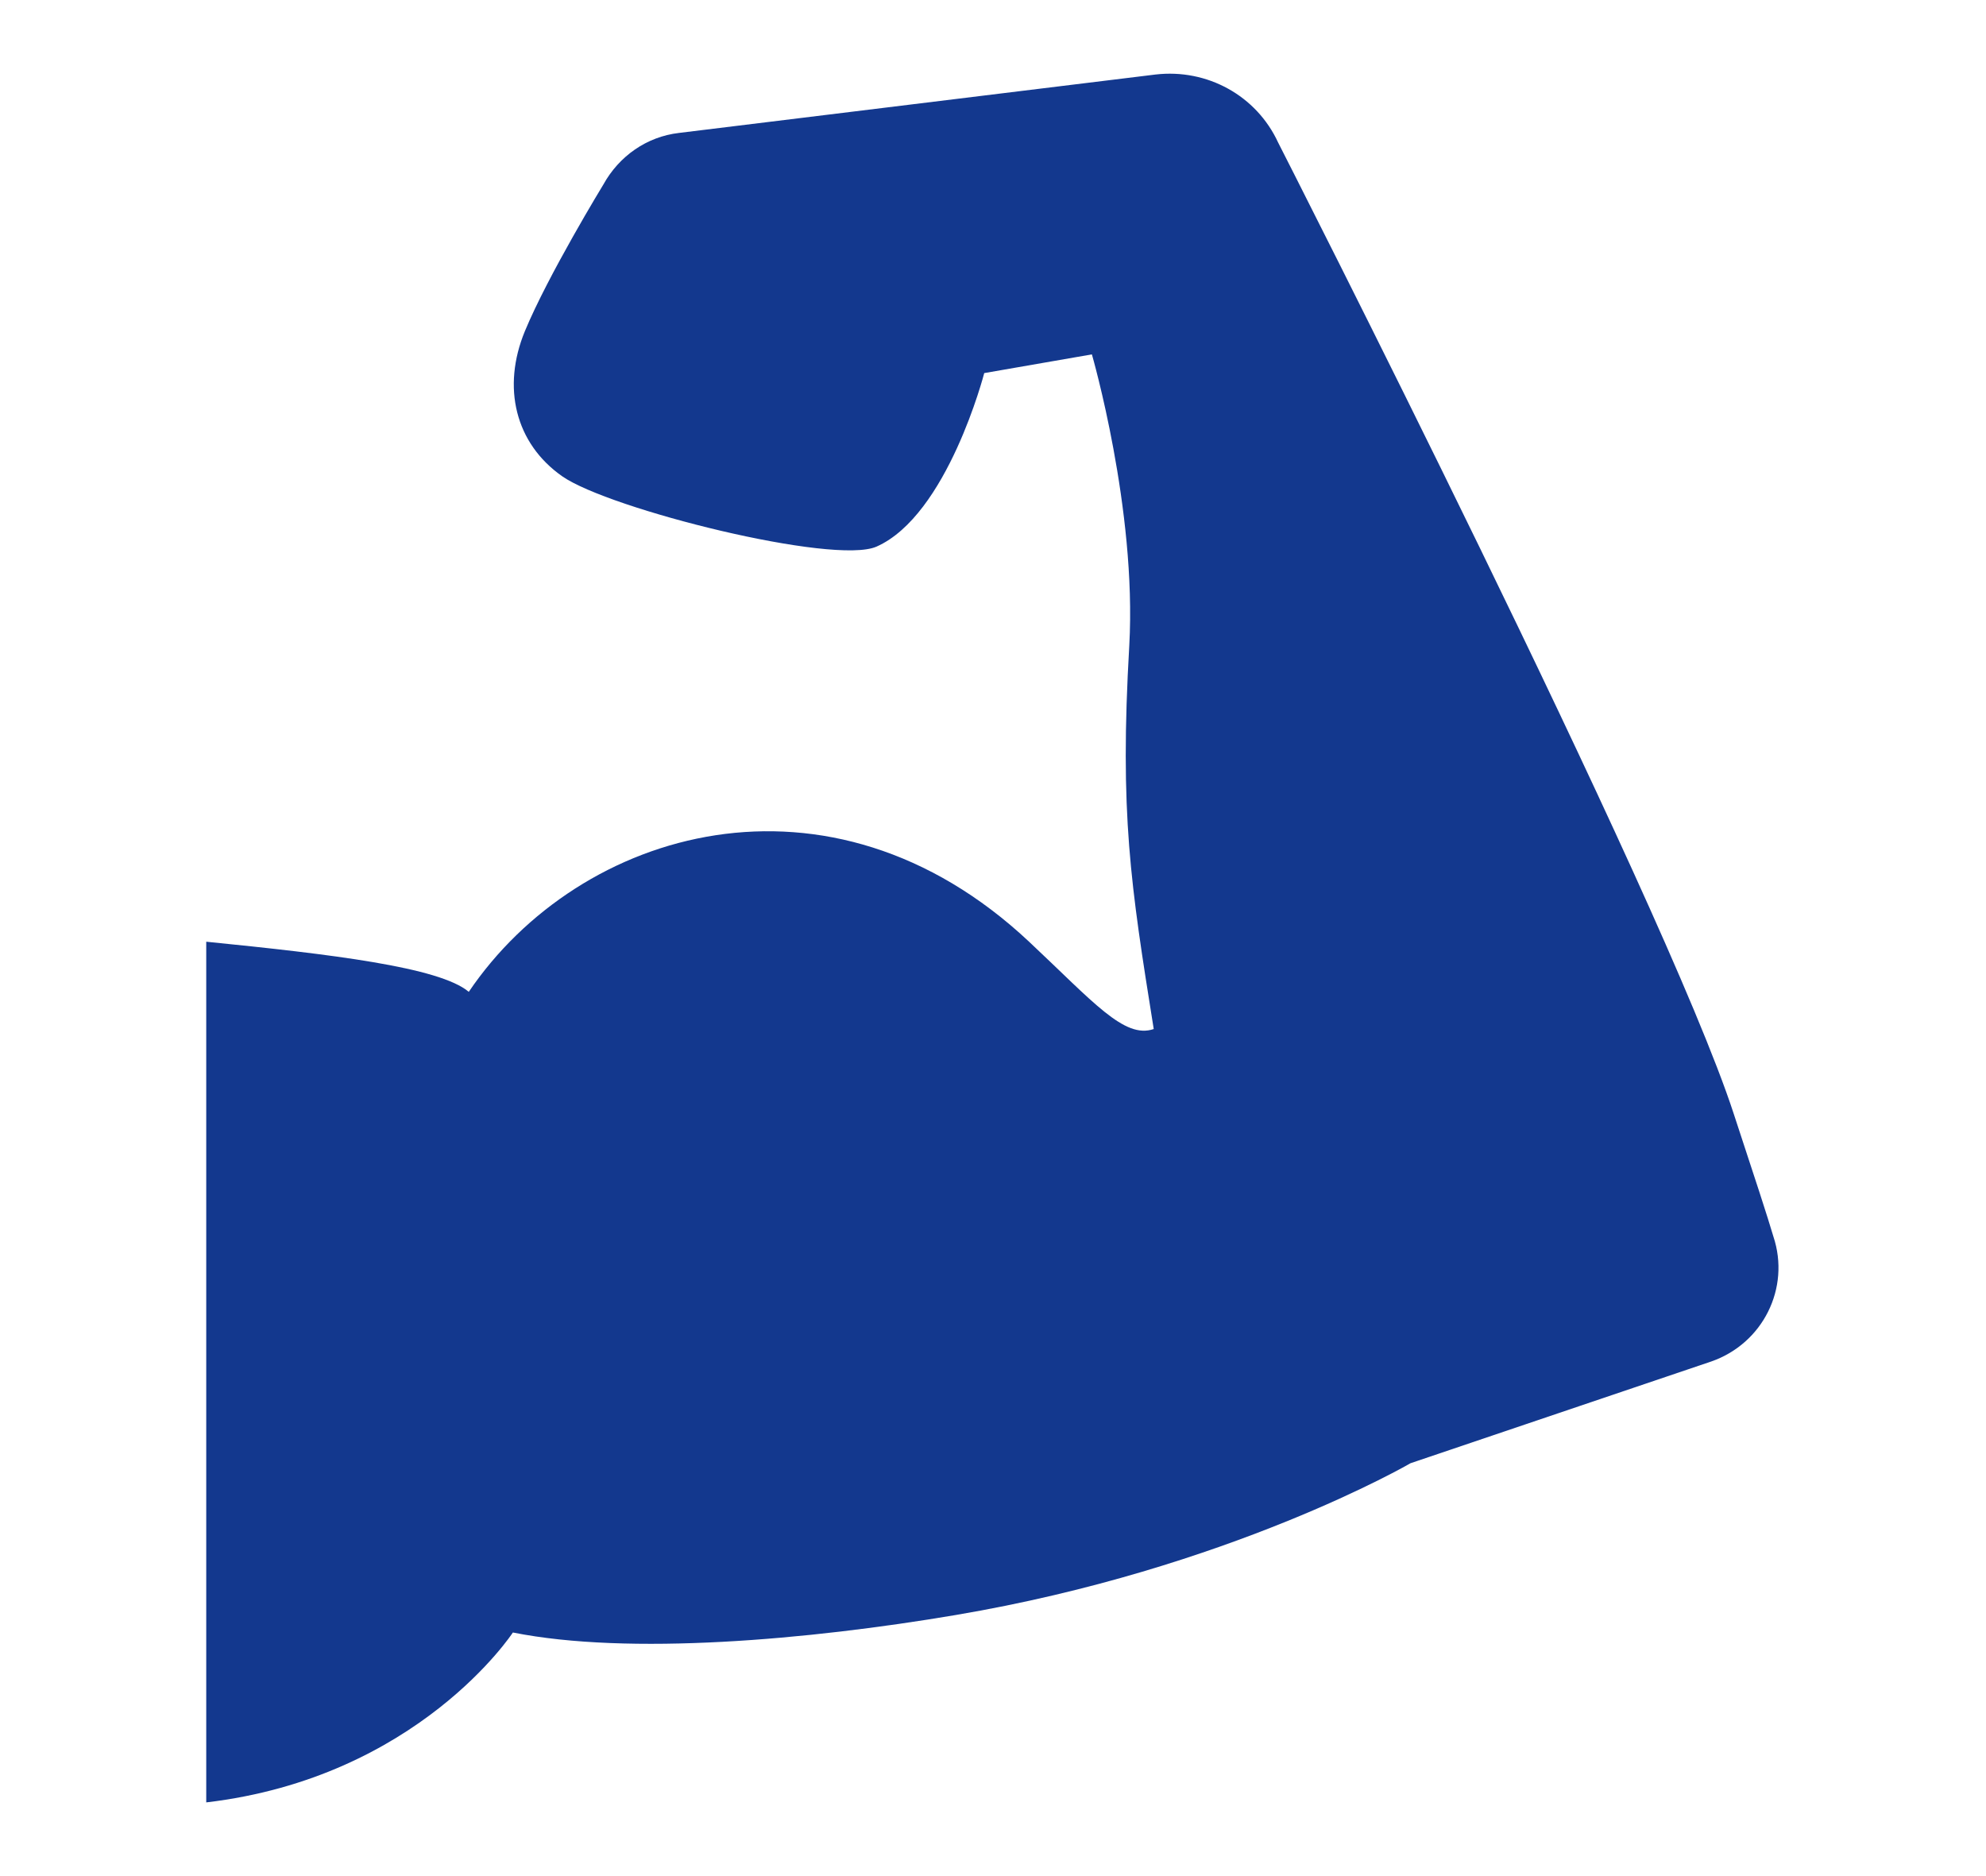 <svg width="72" height="68" viewBox="0 0 72 68" fill="none" xmlns="http://www.w3.org/2000/svg">
<path d="M64.292 44.818C64.075 44.085 63.641 42.755 62.854 40.369C60.307 32.56 46.339 5.17 46.339 5.17C45.552 3.462 43.762 2.484 41.892 2.701L24.617 4.818C23.449 4.953 22.445 5.657 21.875 6.687C21.875 6.687 19.871 9.969 19.029 12.003C18.189 14.037 18.677 16.071 20.385 17.265C22.093 18.456 30.229 20.491 31.776 19.813C34.353 18.673 35.682 13.523 35.682 13.523L39.585 12.845C39.585 12.845 41.214 18.456 40.941 23.392C40.589 29.494 40.985 32.037 41.827 37.298C40.759 37.665 39.638 36.317 37.308 34.133C30.077 27.353 21.016 30.014 16.995 35.95C15.938 35.054 11.996 34.586 7.477 34.133V65.329C15.161 64.426 18.594 59.171 18.594 59.171C22.8 60.01 29.287 59.444 34.649 58.537C44.556 56.862 51.138 53.035 51.138 53.035L62.042 49.347C63.911 48.696 64.915 46.688 64.292 44.818Z" fill="#13388E"/>
</svg>

